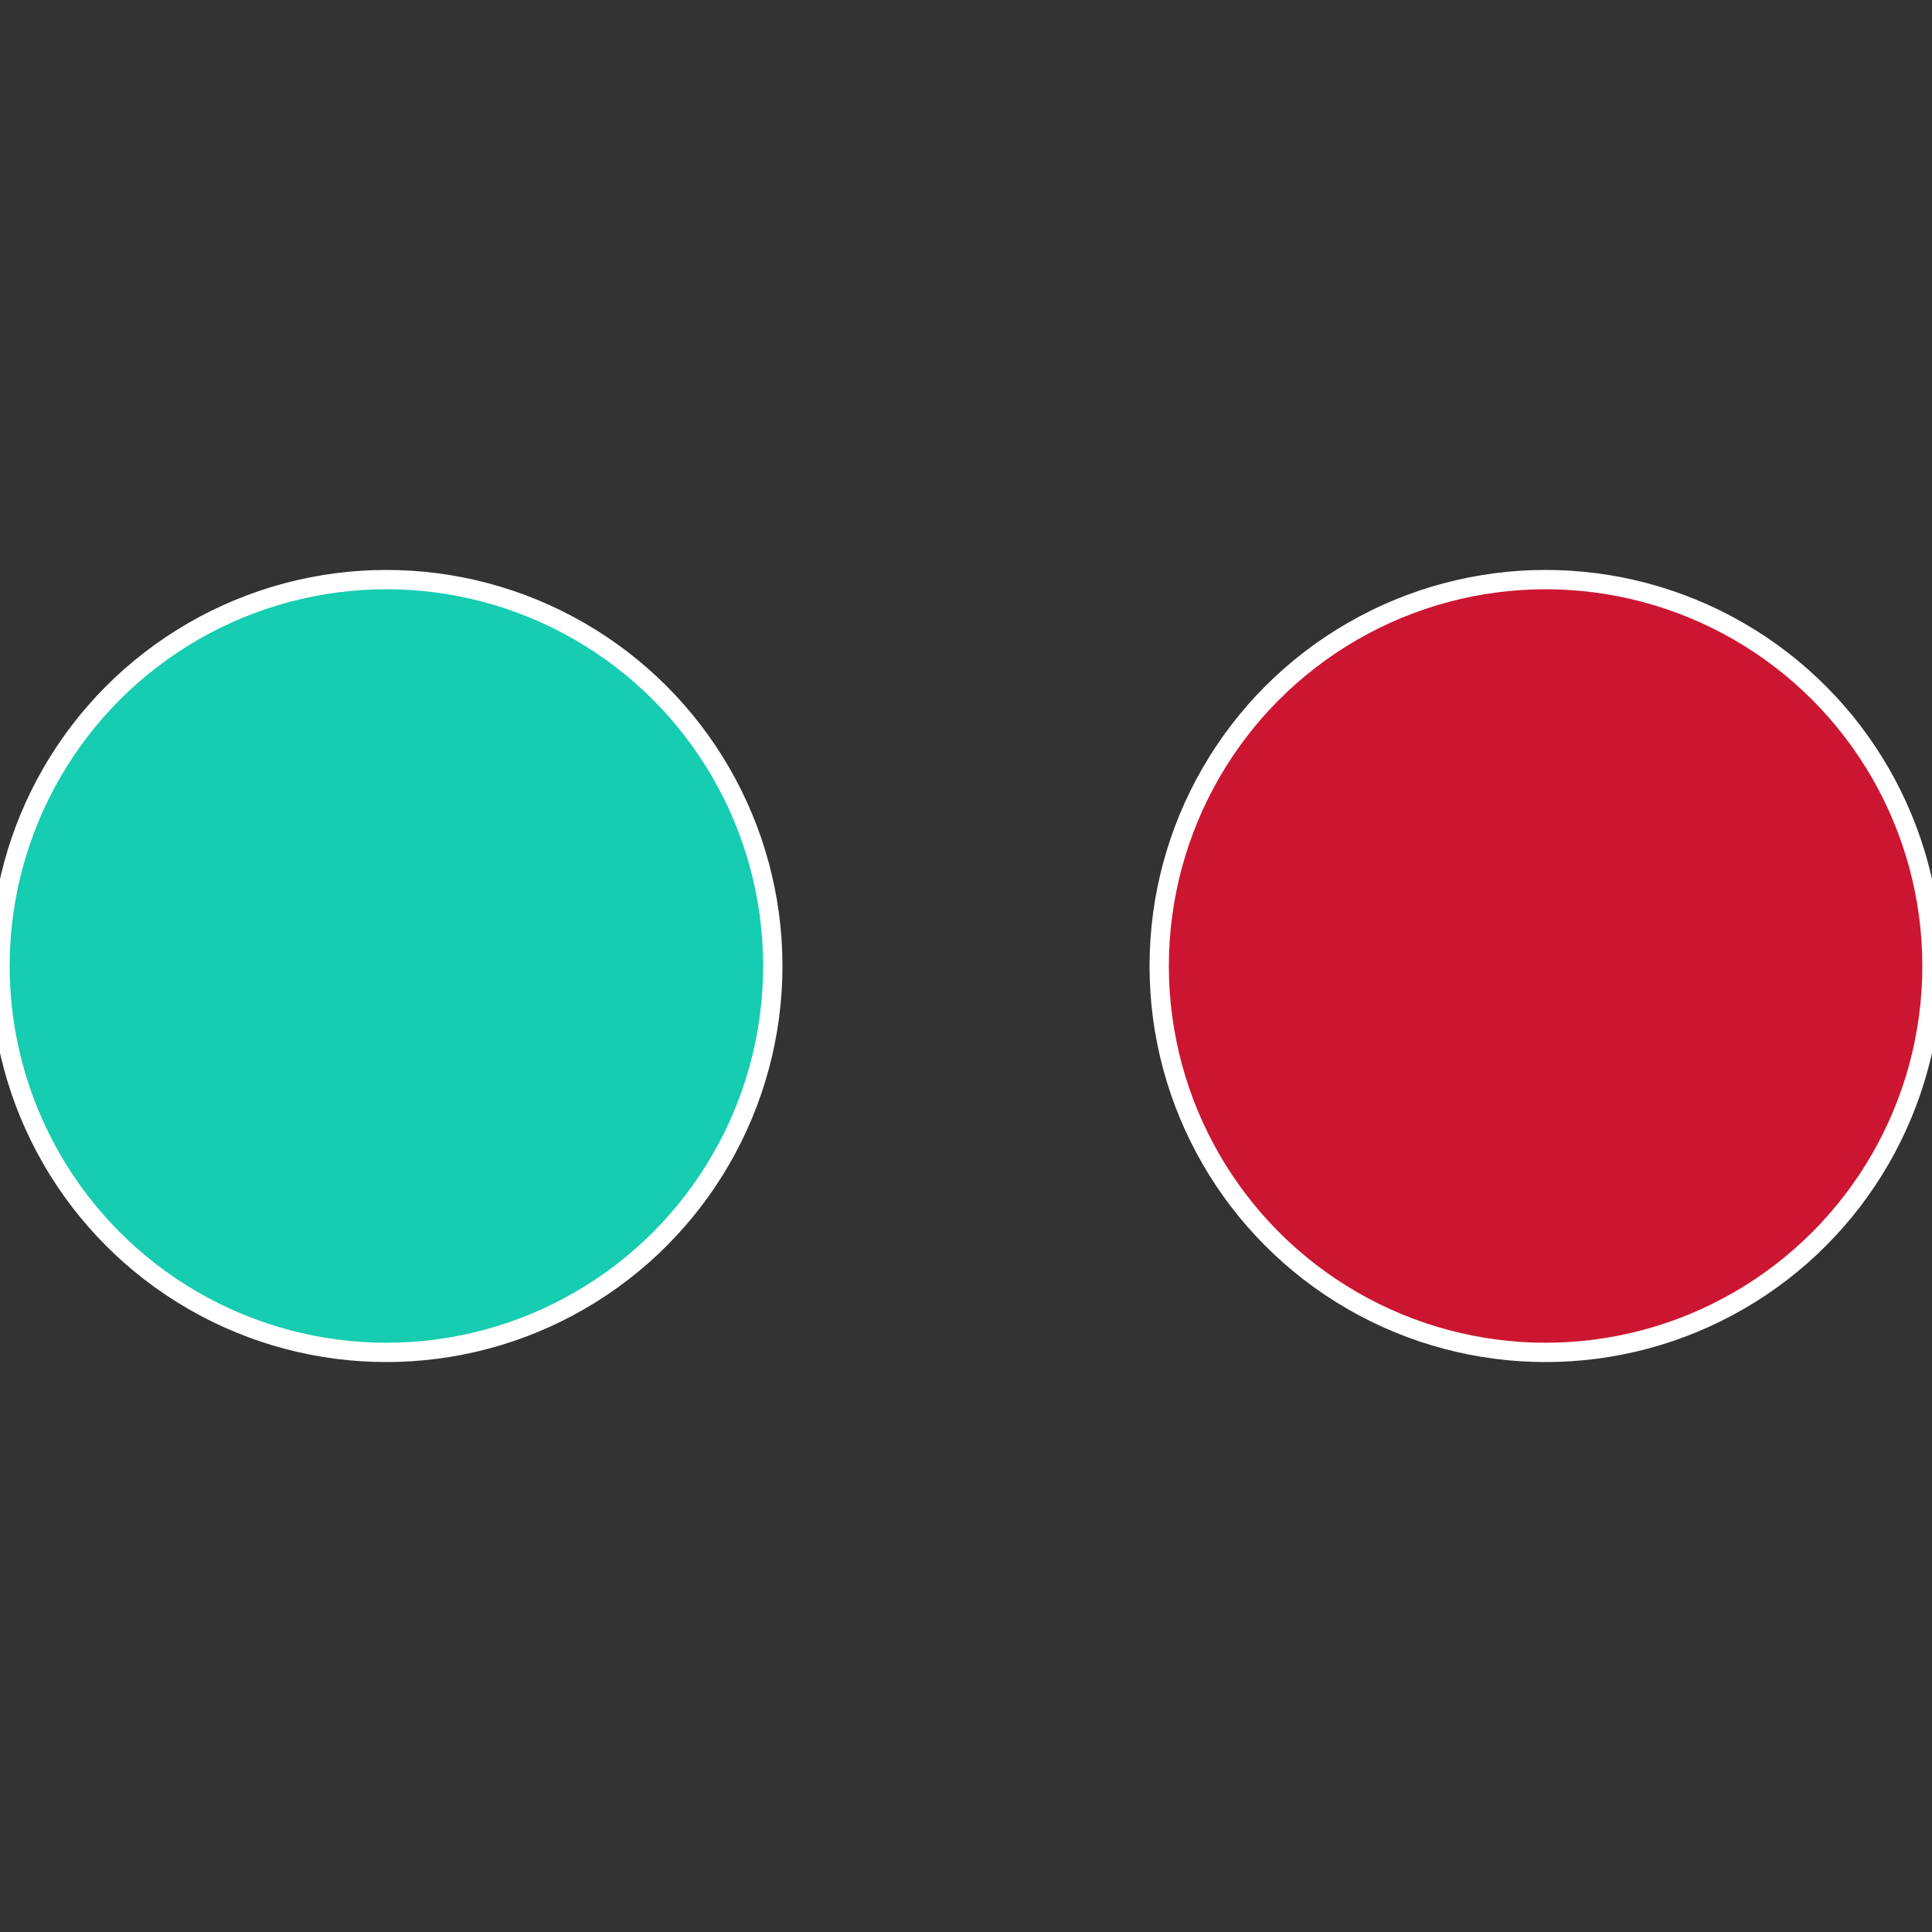 <?xml version="1.0" standalone="no"?>
<svg width="500" height="500" viewBox="-1 -1 2 2" xmlns="http://www.w3.org/2000/svg">
 
                <rect x="-1" y="-1" width="2" height="2" fill="#333333" stroke="none"/>
 
                <circle cx="0.6" cy="0" r="0.4" fill="#cc1631" stroke="#fff" stroke-width="1%" />
             
                <circle cx="-0.6" cy="7.3478807948841E-17" r="0.4" fill="#16ccb1" stroke="#fff" stroke-width="1%" />
            </svg>
